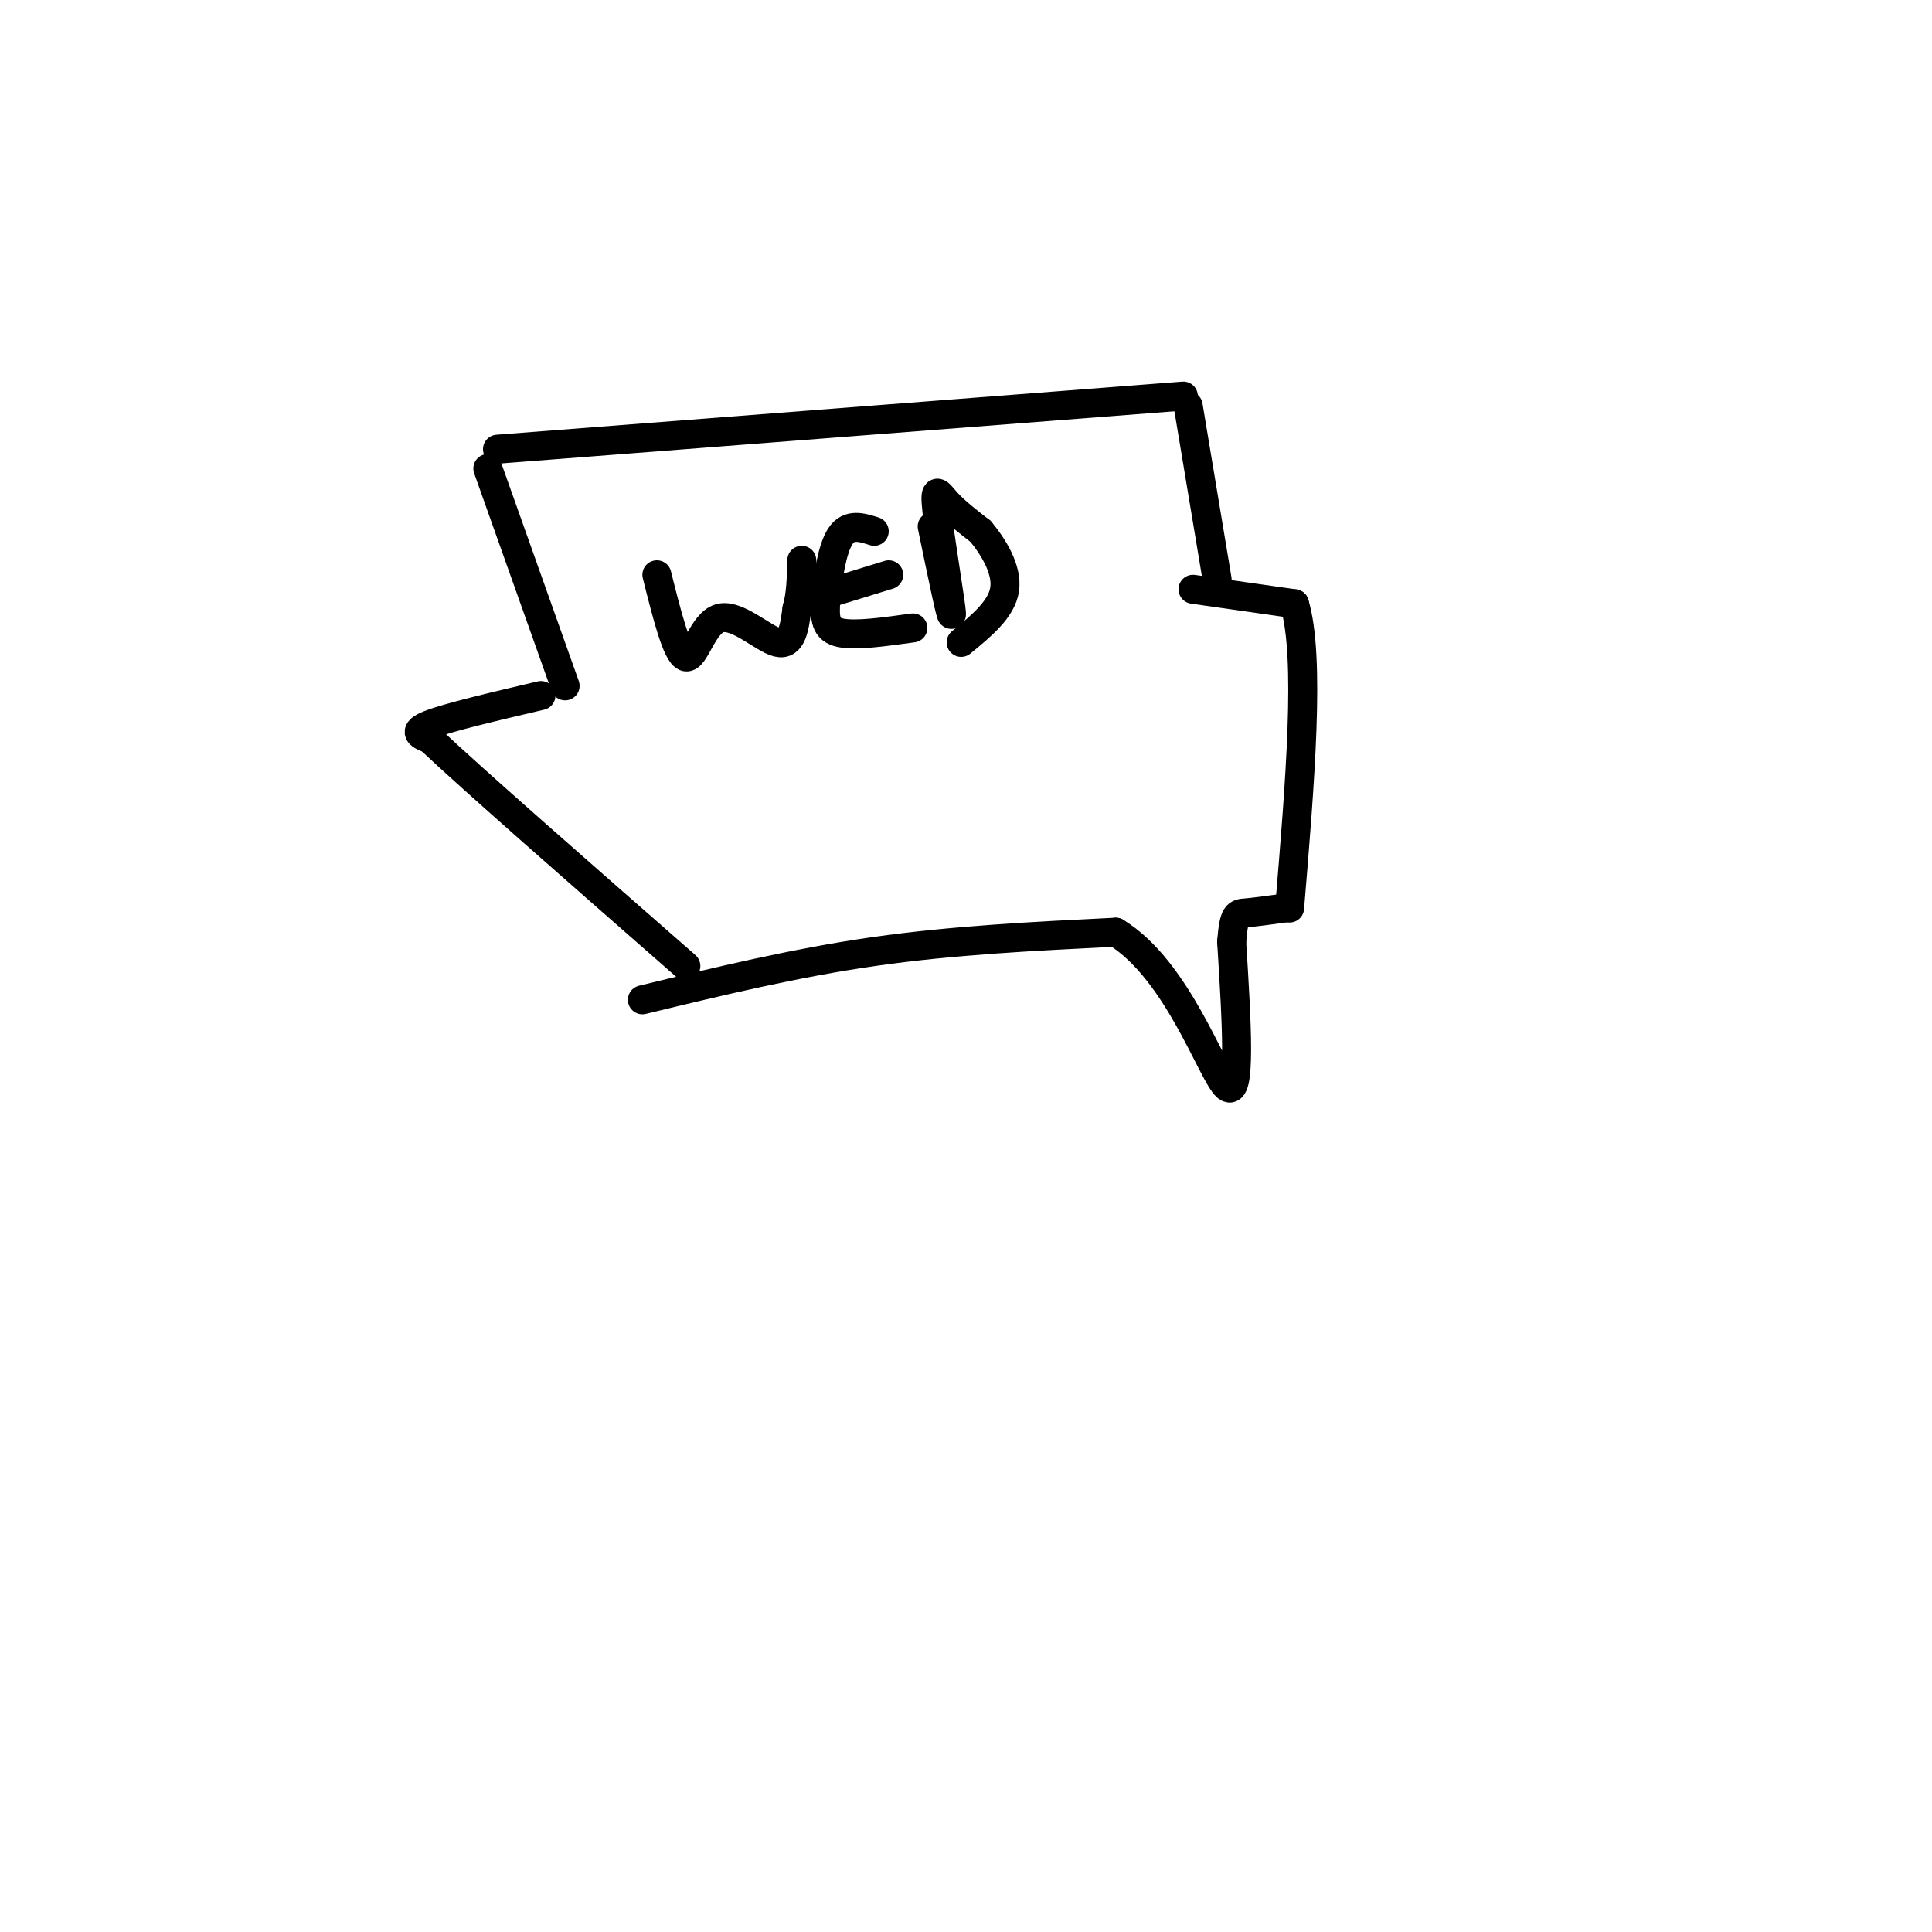 <svg viewBox='0 0 400 400' version='1.1' xmlns='http://www.w3.org/2000/svg' xmlns:xlink='http://www.w3.org/1999/xlink'><g fill='none' stroke='#000000' stroke-width='6' stroke-linecap='round' stroke-linejoin='round'><path d='M103,93c0.000,0.000 142.000,-11.000 142,-11'/><path d='M101,97c0.000,0.000 16.000,45.000 16,45'/><path d='M246,84c0.000,0.000 6.000,36.000 6,36'/><path d='M112,144c-9.583,2.250 -19.167,4.500 -23,6c-3.833,1.500 -1.917,2.250 0,3'/><path d='M89,153c8.833,8.333 30.917,27.667 53,47'/><path d='M247,122c0.000,0.000 21.000,3.000 21,3'/><path d='M268,125c3.333,11.000 1.167,37.000 -1,63'/><path d='M133,207c15.833,-3.833 31.667,-7.667 48,-10c16.333,-2.333 33.167,-3.167 50,-4'/><path d='M231,193c12.844,7.822 19.956,29.378 23,32c3.044,2.622 2.022,-13.689 1,-30'/><path d='M255,195c0.467,-5.956 1.133,-5.844 3,-6c1.867,-0.156 4.933,-0.578 8,-1'/><path d='M136,119c2.077,8.280 4.155,16.560 6,17c1.845,0.440 3.458,-6.958 7,-8c3.542,-1.042 9.012,4.274 12,5c2.988,0.726 3.494,-3.137 4,-7'/><path d='M165,126c0.833,-2.833 0.917,-6.417 1,-10'/><path d='M181,110c-2.619,-0.833 -5.238,-1.667 -7,1c-1.762,2.667 -2.667,8.833 -3,13c-0.333,4.167 -0.095,6.333 3,7c3.095,0.667 9.048,-0.167 15,-1'/><path d='M171,123c0.000,0.000 13.000,-4.000 13,-4'/><path d='M193,109c2.048,9.887 4.095,19.774 4,18c-0.095,-1.774 -2.333,-15.208 -3,-21c-0.667,-5.792 0.238,-3.940 2,-2c1.762,1.940 4.381,3.970 7,6'/><path d='M203,110c2.600,3.111 5.600,7.889 5,12c-0.600,4.111 -4.800,7.556 -9,11'/></g>
</svg>